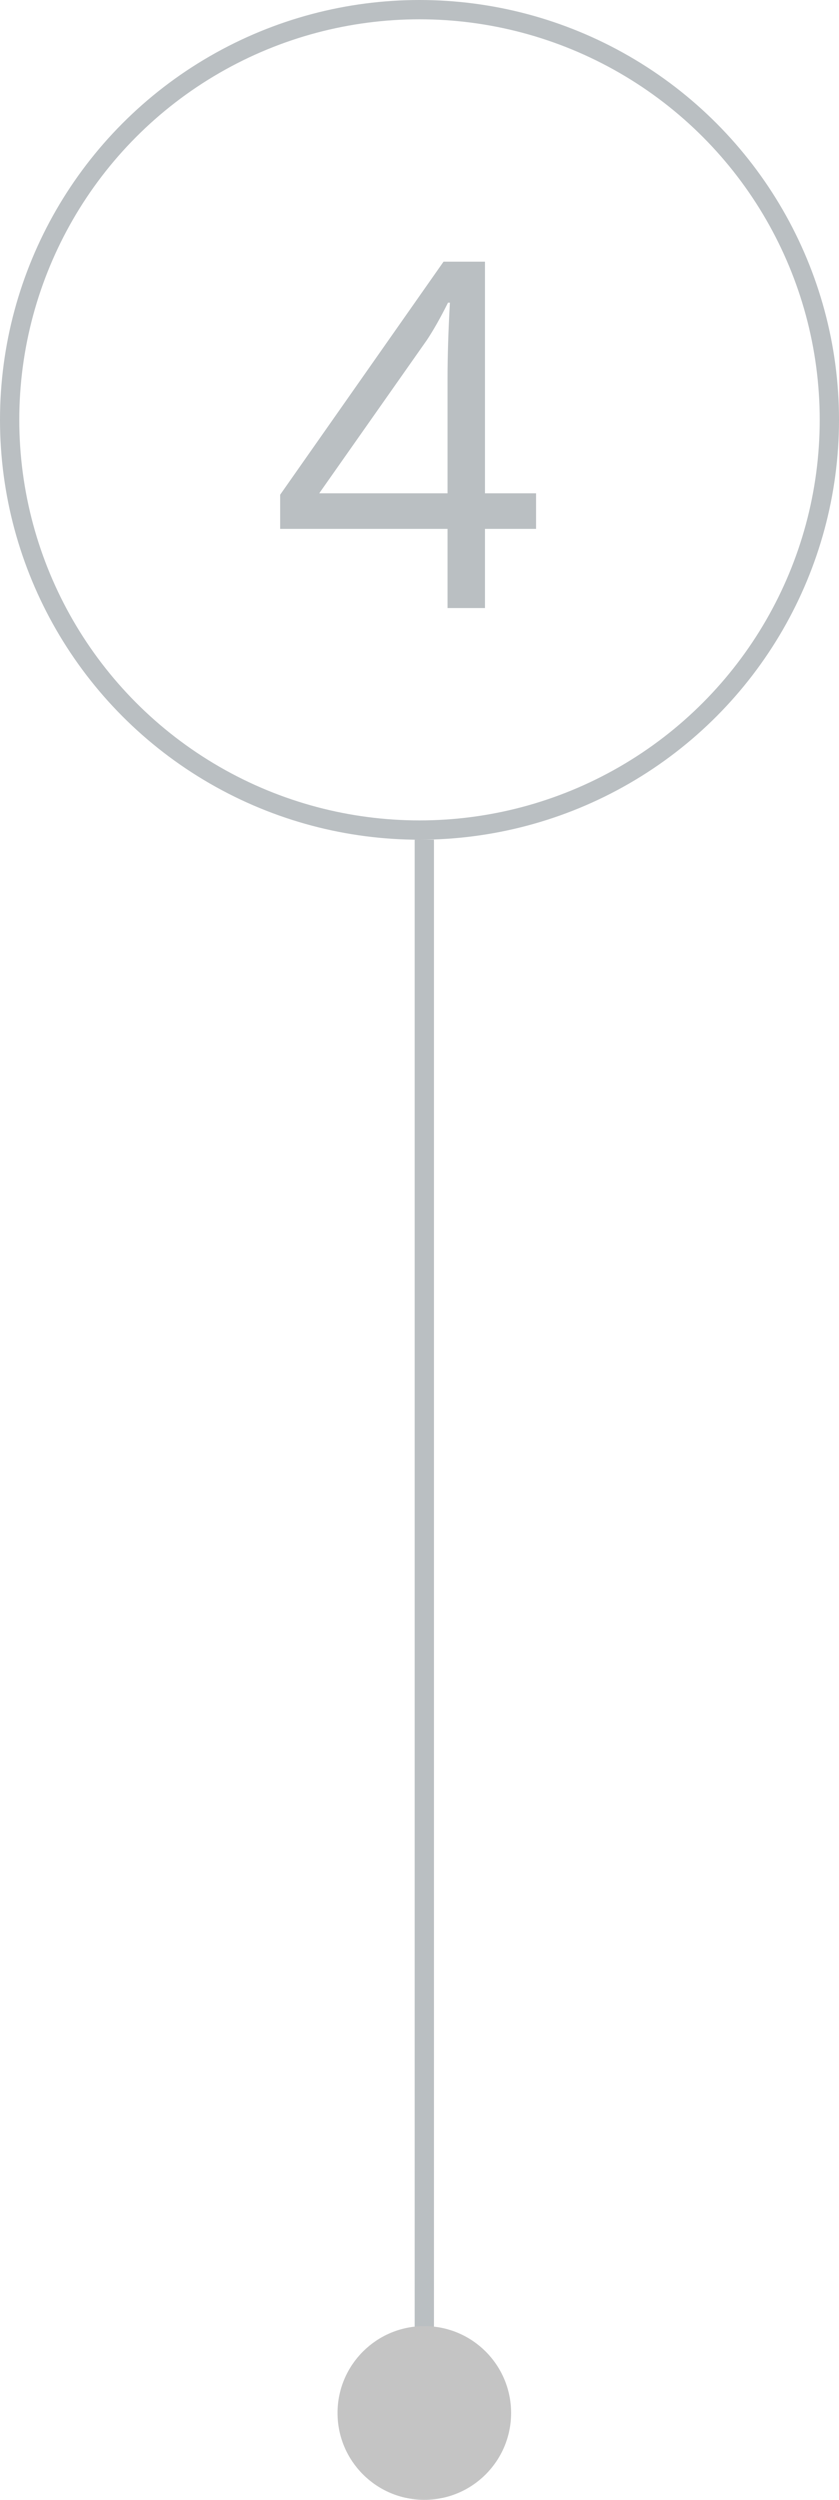 <?xml version="1.0" encoding="UTF-8"?> <svg xmlns="http://www.w3.org/2000/svg" width="87" height="259" viewBox="0 0 87 259" fill="none"> <circle cx="43.5" cy="43.5" r="42.5" stroke="#BABFC2" stroke-width="2"></circle> <path d="M55.588 54.797H50.29V63H46.408V54.797H29.05V51.257L45.993 27.111H50.29V51.11H55.588V54.797ZM46.408 51.11V39.245C46.408 36.918 46.49 34.289 46.652 31.359H46.457C45.676 32.922 44.943 34.216 44.26 35.241L33.102 51.11H46.408Z" fill="#BABFC2"></path> <path d="M44 249.5V87" stroke="#BABFC2" stroke-width="2"></path> <circle cx="44" cy="250" r="9" fill="#C4C4C4"></circle> </svg> 